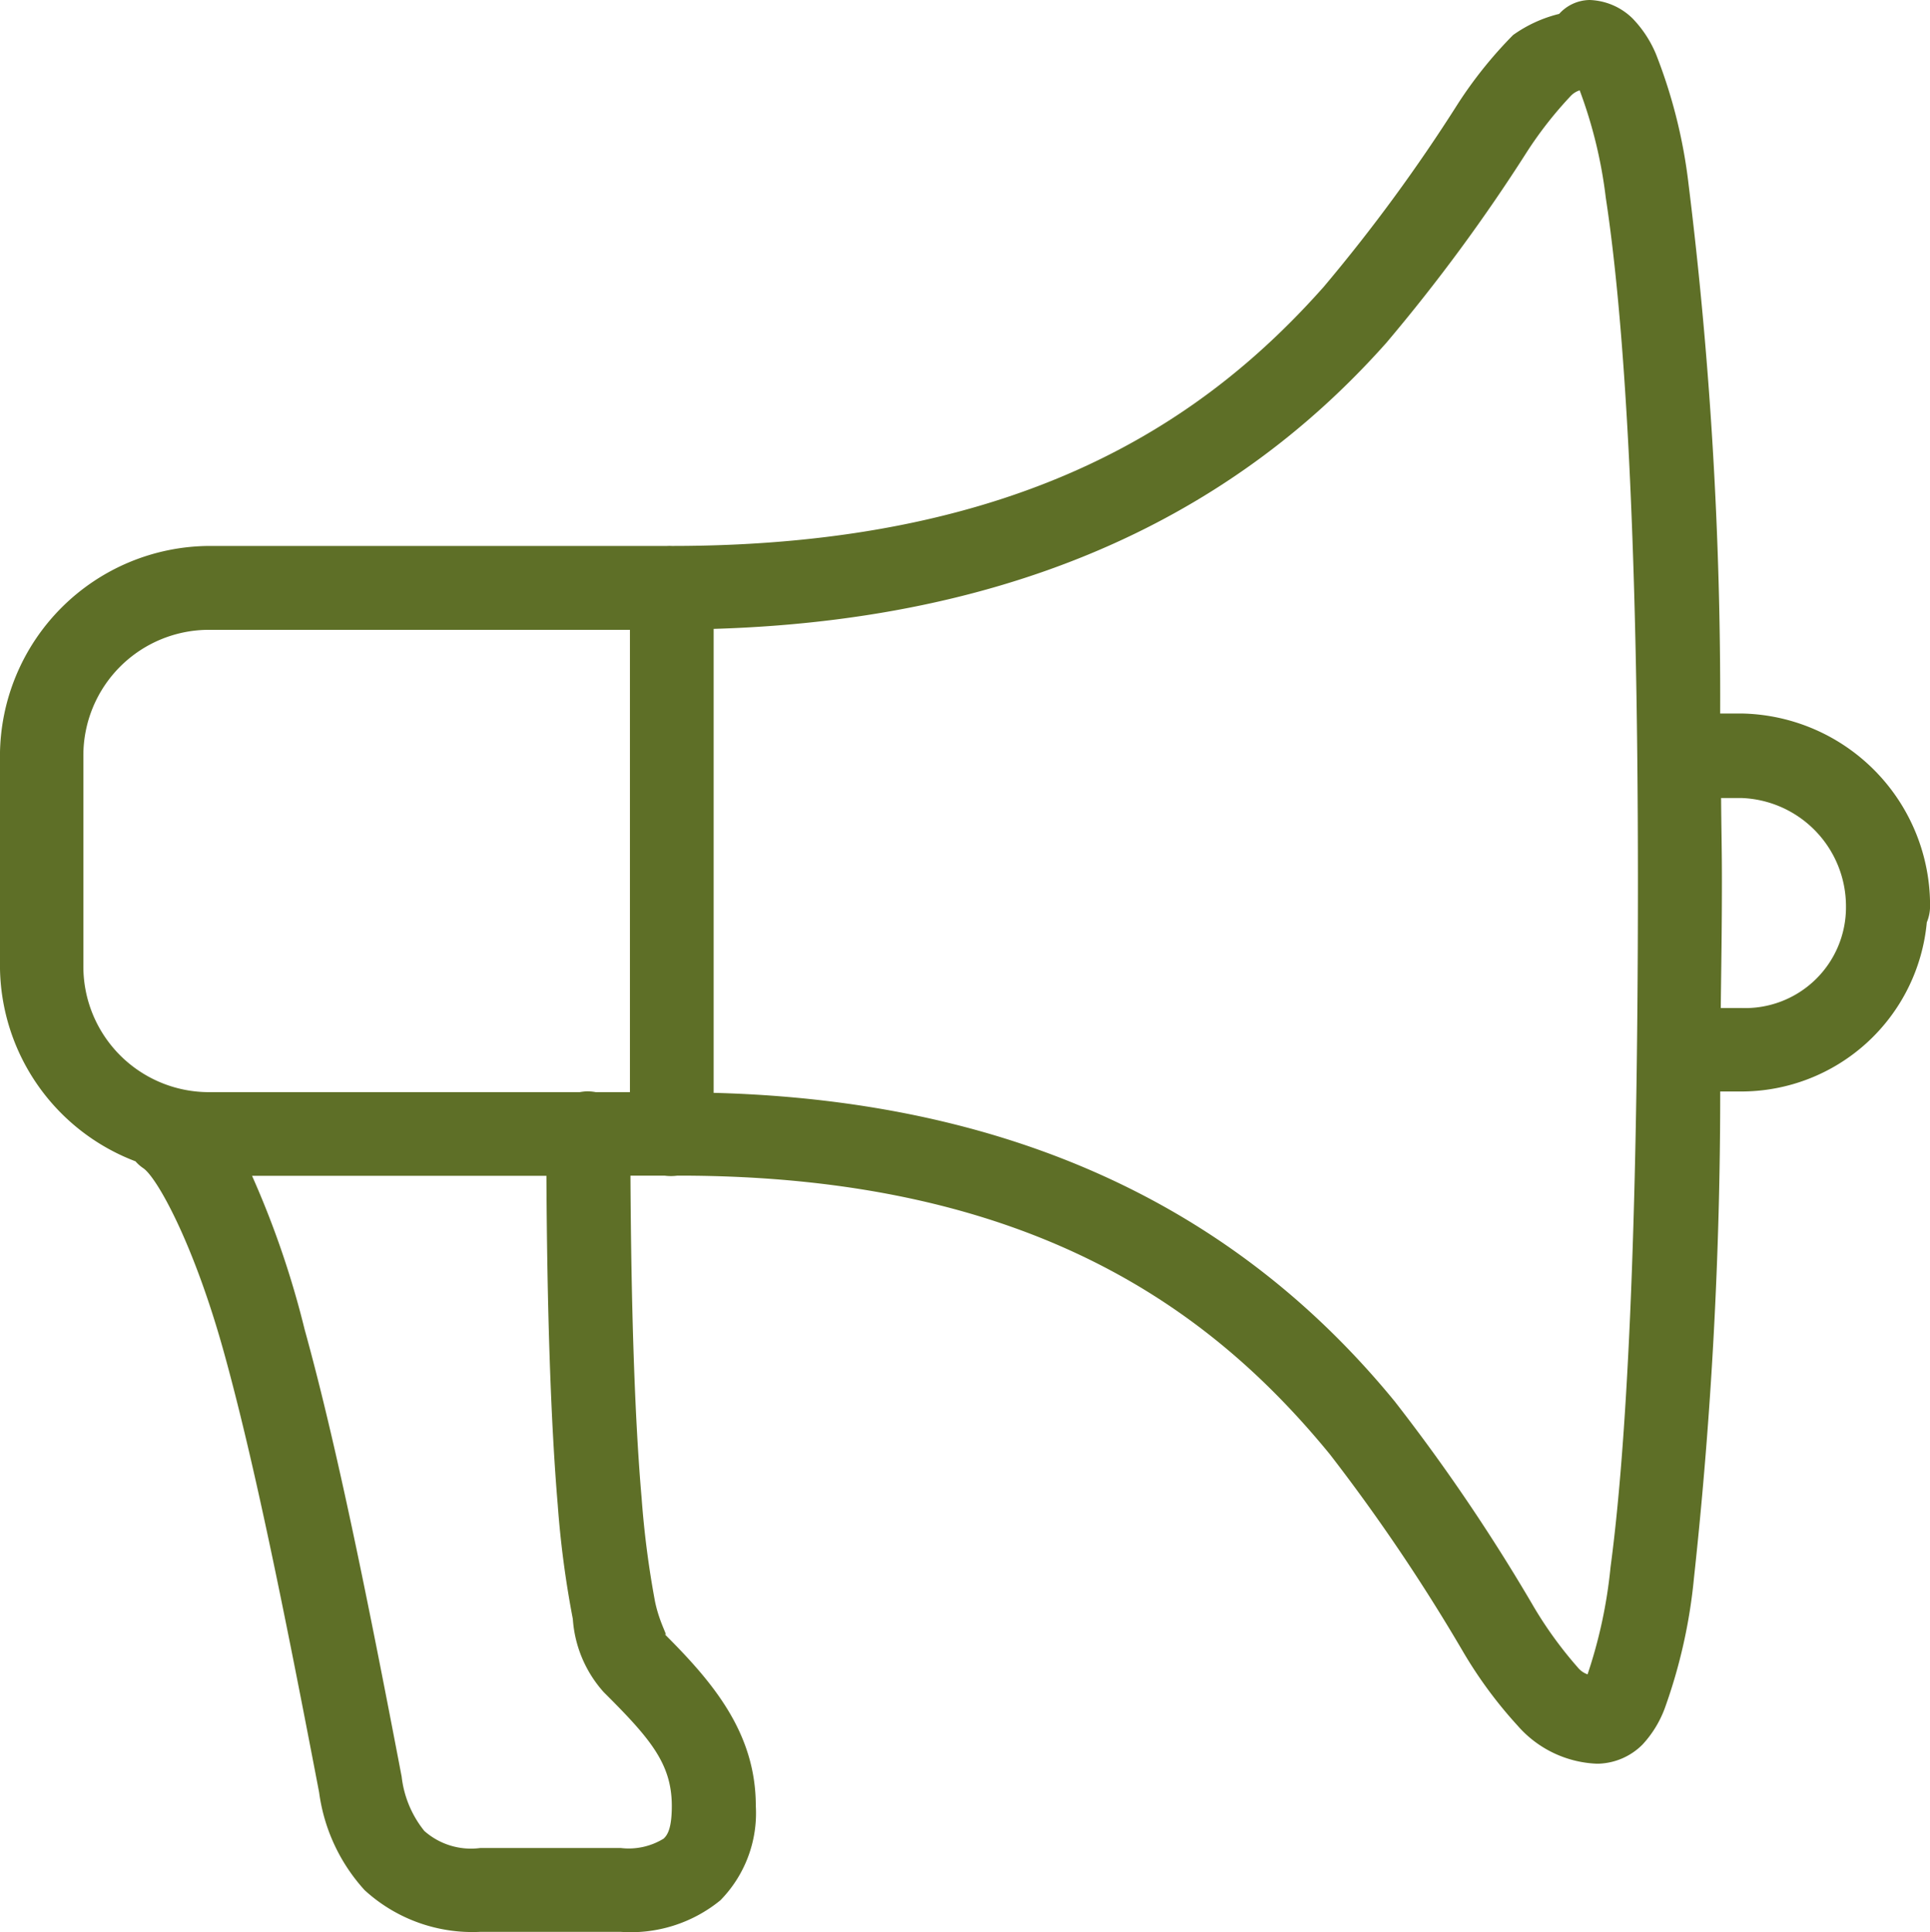 <svg xmlns="http://www.w3.org/2000/svg" width="55.538" height="55.604" viewBox="0 0 55.538 55.604"><defs><style>.a{fill:#5e6f27;}</style></defs><path class="a" d="M47.753,2a1.2,1.2,0,0,0-.878.4,3.848,3.848,0,0,0-1.327.609,12.311,12.311,0,0,0-1.582,1.969,48.361,48.361,0,0,1-3.872,5.284c-3.329,3.744-8.537,7.451-18.755,7.451a1.329,1.329,0,0,0-.137,0H8.042a6.056,6.056,0,0,0-6.035,6.039V29.8a6.043,6.043,0,0,0,3.9,5.624,1.14,1.14,0,0,0,.227.2c.4.279,1.45,2.172,2.314,5.284s1.738,7.427,2.743,12.678A5.2,5.2,0,0,0,12.5,56.4,4.59,4.59,0,0,0,15.833,57.6h4.033a4.072,4.072,0,0,0,2.871-.907,3.581,3.581,0,0,0,1.02-2.72c0-2.125-1.265-3.589-2.668-4.986.222.222-.085-.189-.231-.888a26.938,26.938,0,0,1-.387-2.989c-.2-2.285-.3-5.5-.321-9.274h.982a1.377,1.377,0,0,0,.368,0h.043c10.261,0,15.421,3.976,18.732,8.018a53.4,53.4,0,0,1,3.844,5.7,12.61,12.61,0,0,0,1.563,2.115,3.191,3.191,0,0,0,2.252,1.091h.09a1.867,1.867,0,0,0,1.247-.548,3.128,3.128,0,0,0,.647-1.058,15.377,15.377,0,0,0,.836-3.74,129.4,129.4,0,0,0,.755-14h.6a5.364,5.364,0,0,0,5.345-4.868,1.215,1.215,0,0,0,.094-.468,5.524,5.524,0,0,0-5.44-5.543h-.6A120.213,120.213,0,0,0,50.6,7.317a14.965,14.965,0,0,0-.935-3.749,3.3,3.3,0,0,0-.68-1.039A1.849,1.849,0,0,0,47.753,2Zm-.288,2.6a13.309,13.309,0,0,1,.751,3.088c.51,3.334.925,9.34.925,19.7s-.34,16.38-.788,19.718a13.912,13.912,0,0,1-.661,3.083.628.628,0,0,1-.283-.2,11.6,11.6,0,0,1-1.251-1.719,53.694,53.694,0,0,0-4.014-5.935c-3.508-4.283-9.33-8.613-19.6-8.882V20.1c10.062-.3,15.842-4.278,19.359-8.235a50.789,50.789,0,0,0,4.061-5.52,11.228,11.228,0,0,1,1.251-1.591A.609.609,0,0,1,47.465,4.6ZM8.042,20.127H20.135V33.433h-.982a1.452,1.452,0,0,0-.25-.024,1.542,1.542,0,0,0-.213.024H8.042A3.615,3.615,0,0,1,4.407,29.8V23.758A3.615,3.615,0,0,1,8.042,20.127Zm43.493,4.84h.571a3.119,3.119,0,0,1,3.022,3.126,2.9,2.9,0,0,1-3.022,2.918h-.581c.014-1.2.033-2.281.033-3.626C51.559,26.487,51.54,25.8,51.535,24.967ZM9.261,35.841h8.471c.019,3.82.123,7.083.326,9.477a28.265,28.265,0,0,0,.434,3.277,3.505,3.505,0,0,0,.888,2.106c1.341,1.336,1.96,2.059,1.96,3.277,0,.642-.123.836-.236.94a1.918,1.918,0,0,1-1.237.269H15.833a2.025,2.025,0,0,1-1.615-.491,3.038,3.038,0,0,1-.652-1.563c-1.006-5.27-1.889-9.609-2.791-12.867A26.318,26.318,0,0,0,9.261,35.841Z" transform="translate(-2.008 -2)"/></svg>